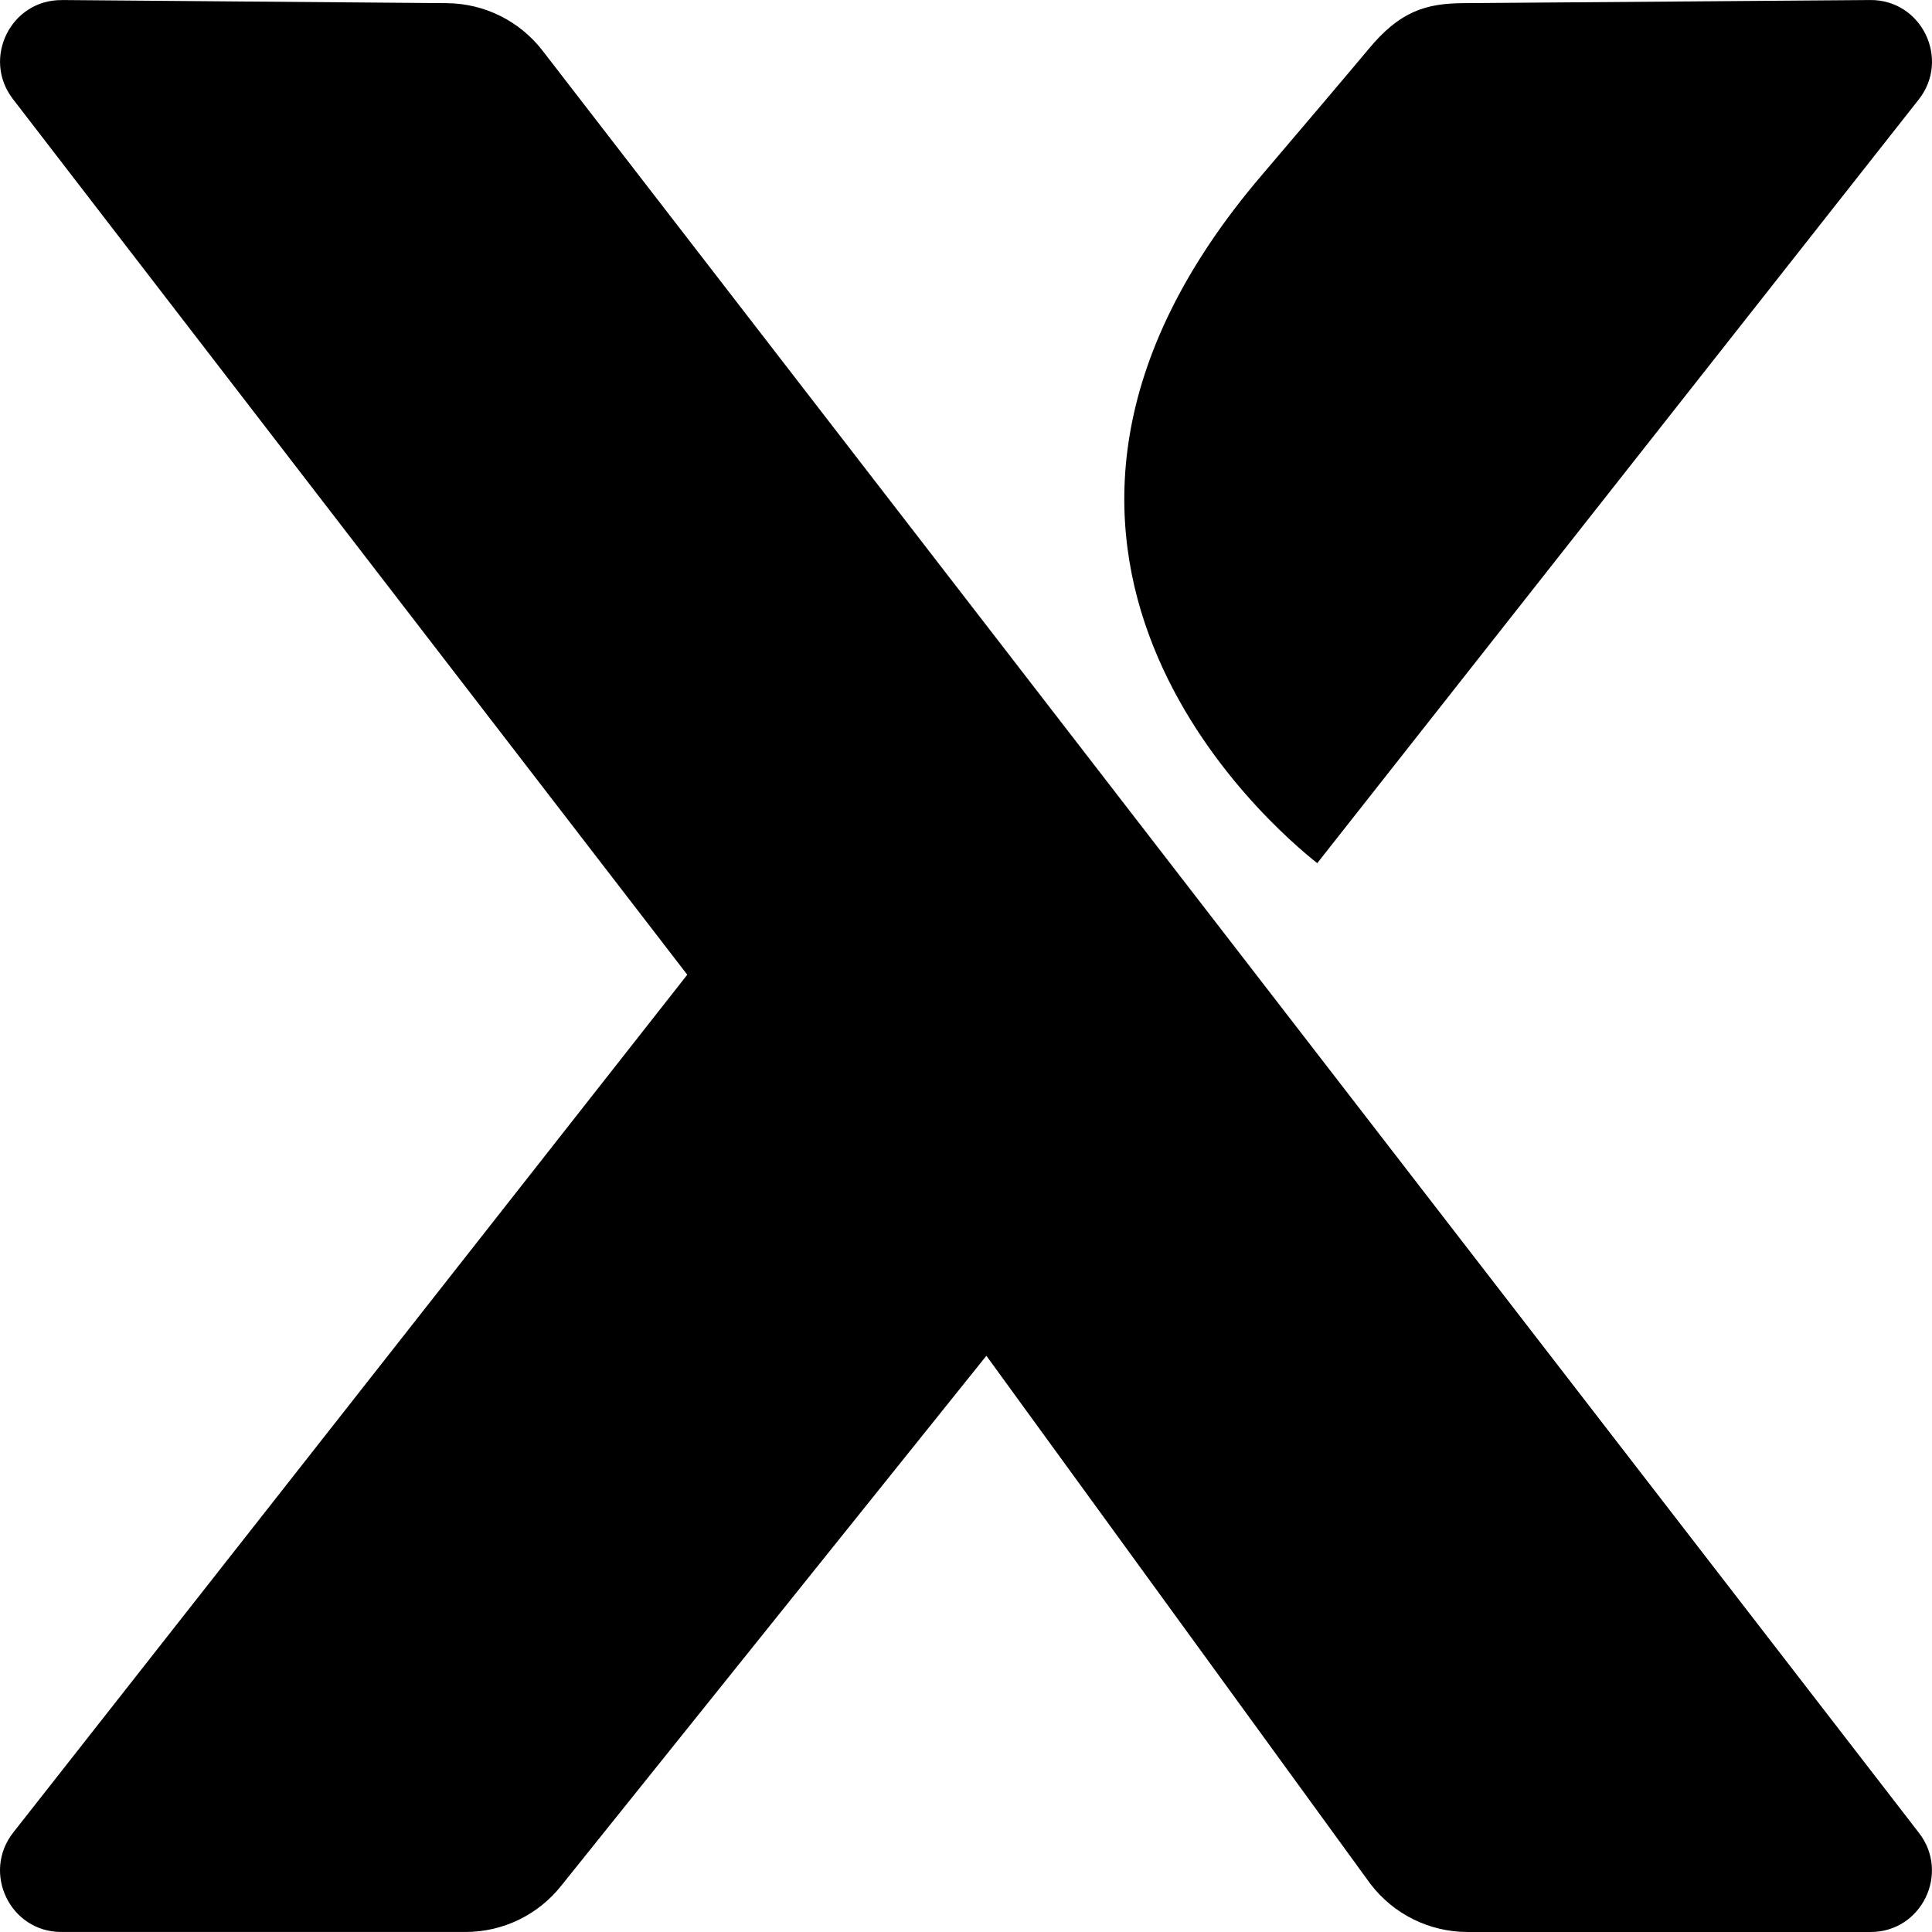 <?xml version="1.0" encoding="iso-8859-1"?>
<!-- Generator: Adobe Illustrator 29.0.1, SVG Export Plug-In . SVG Version: 9.03 Build 54978)  -->
<svg version="1.1" id="Layer_1" xmlns="http://www.w3.org/2000/svg" xmlns:xlink="http://www.w3.org/1999/xlink" x="0px" y="0px"
	 viewBox="0 0 128 128" style="enable-background:new 0 0 128 128;" xml:space="preserve">
<g>
	<path style="fill-rule:evenodd;clip-rule:evenodd;" d="M4.089,0.002l25.526,0.208c2.483,0.021,4.818,1.183,6.334,3.15
		l91.189,118.076c2.067,2.673,0.17,6.563-3.197,6.563H97.221c-2.527-0.002-4.908-1.185-6.436-3.197L65.35,89.824
		l-28.148,35.087c-1.533,1.949-3.875,3.087-6.354,3.087H4.057c-3.385,0-5.276-3.926-3.176-6.593l44.652-56.827
		L0.841,6.542c-2.044-2.686-0.117-6.565,3.252-6.536L4.089,0.002z M123.911,0.002
		c3.4-0.026,5.317,3.915,3.208,6.593l-39.848,50.592c-2.839-2.247-24.898-20.803-3.619-45.648l3.282-3.862
		l0.594-0.7c1.384-1.632,2.701-3.19,3.103-3.676c2.103-2.561,3.835-3.072,6.29-3.091l26.987-0.208H123.911z"/>
</g>
</svg>
